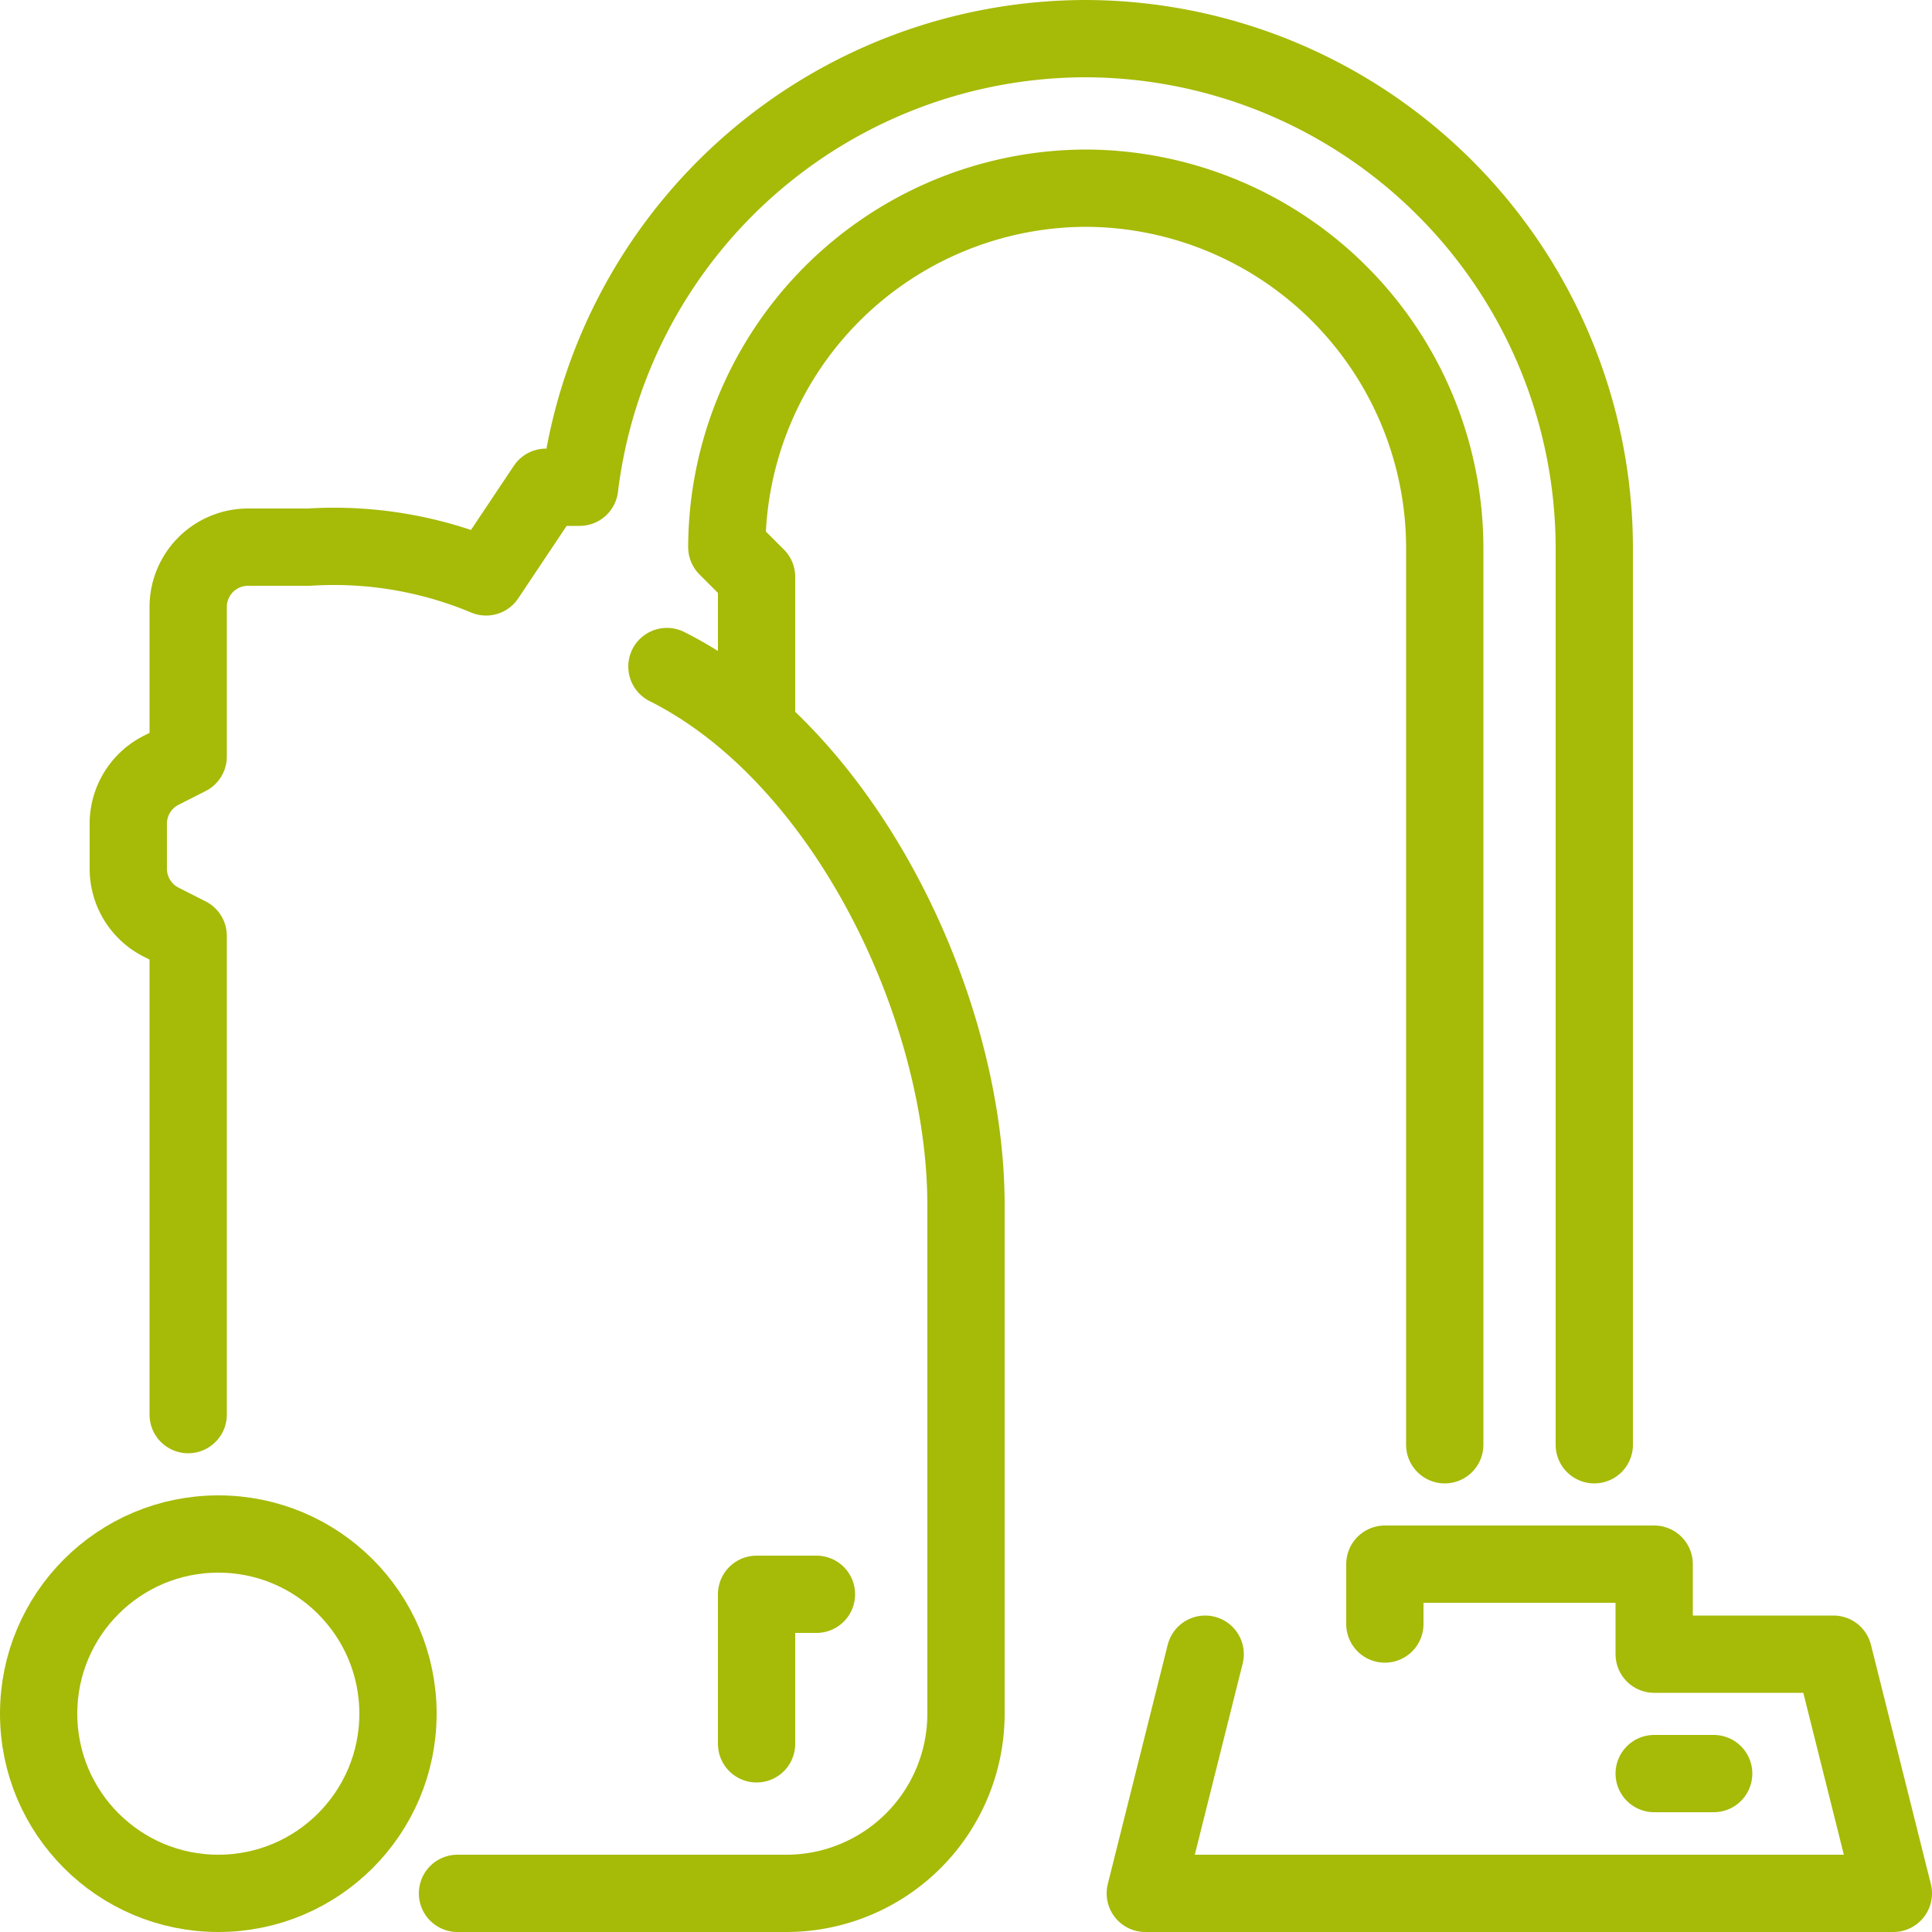 <svg xmlns="http://www.w3.org/2000/svg" viewBox="0 0 50 50"><title>carpet-cleaning</title><path d="M37.39 37.39V14.16a9.32 9.32 0 0 0-9.29-9.29 9.32 9.32 0 0 0-9.29 9.29l.77.77v3.87" fill="none" stroke="#a6ba08" stroke-linecap="round" stroke-linejoin="round" stroke-width="2"/><path d="M11.84 49h8.52A4.65 4.65 0 0 0 25 44.35V31.19c0-5.11-3.1-11.61-7.74-13.94" fill="none" stroke="#a6ba08" stroke-linecap="round" stroke-linejoin="round" stroke-width="2"/><path d="M41.26 37.39V14.16A13.2 13.2 0 0 0 28.1 1 13.21 13.21 0 0 0 15 12.61h-.87l-1.55 2.32A10.19 10.19 0 0 0 8 14.16H6.42a1.55 1.55 0 0 0-1.55 1.55v3.87l-.69.35a1.55 1.55 0 0 0-.86 1.38v1.18a1.55 1.55 0 0 0 .86 1.38l.69.35v12.39" fill="none" stroke="#a6ba08" stroke-linecap="round" stroke-linejoin="round" stroke-width="2"/><circle cx="5.65" cy="44.35" r="4.65" fill="none" stroke="#a6ba08" stroke-linecap="round" stroke-linejoin="round" stroke-width="2"/><path fill="none" stroke="#a6ba08" stroke-linecap="round" stroke-linejoin="round" stroke-width="2" d="M19.58 45.13v-3.87h1.55M31.19 42.81L29.64 49H49l-1.55-6.19h-4.64v-2.33h-6.97v1.55M44.35 45.9h-1.54"/></svg>